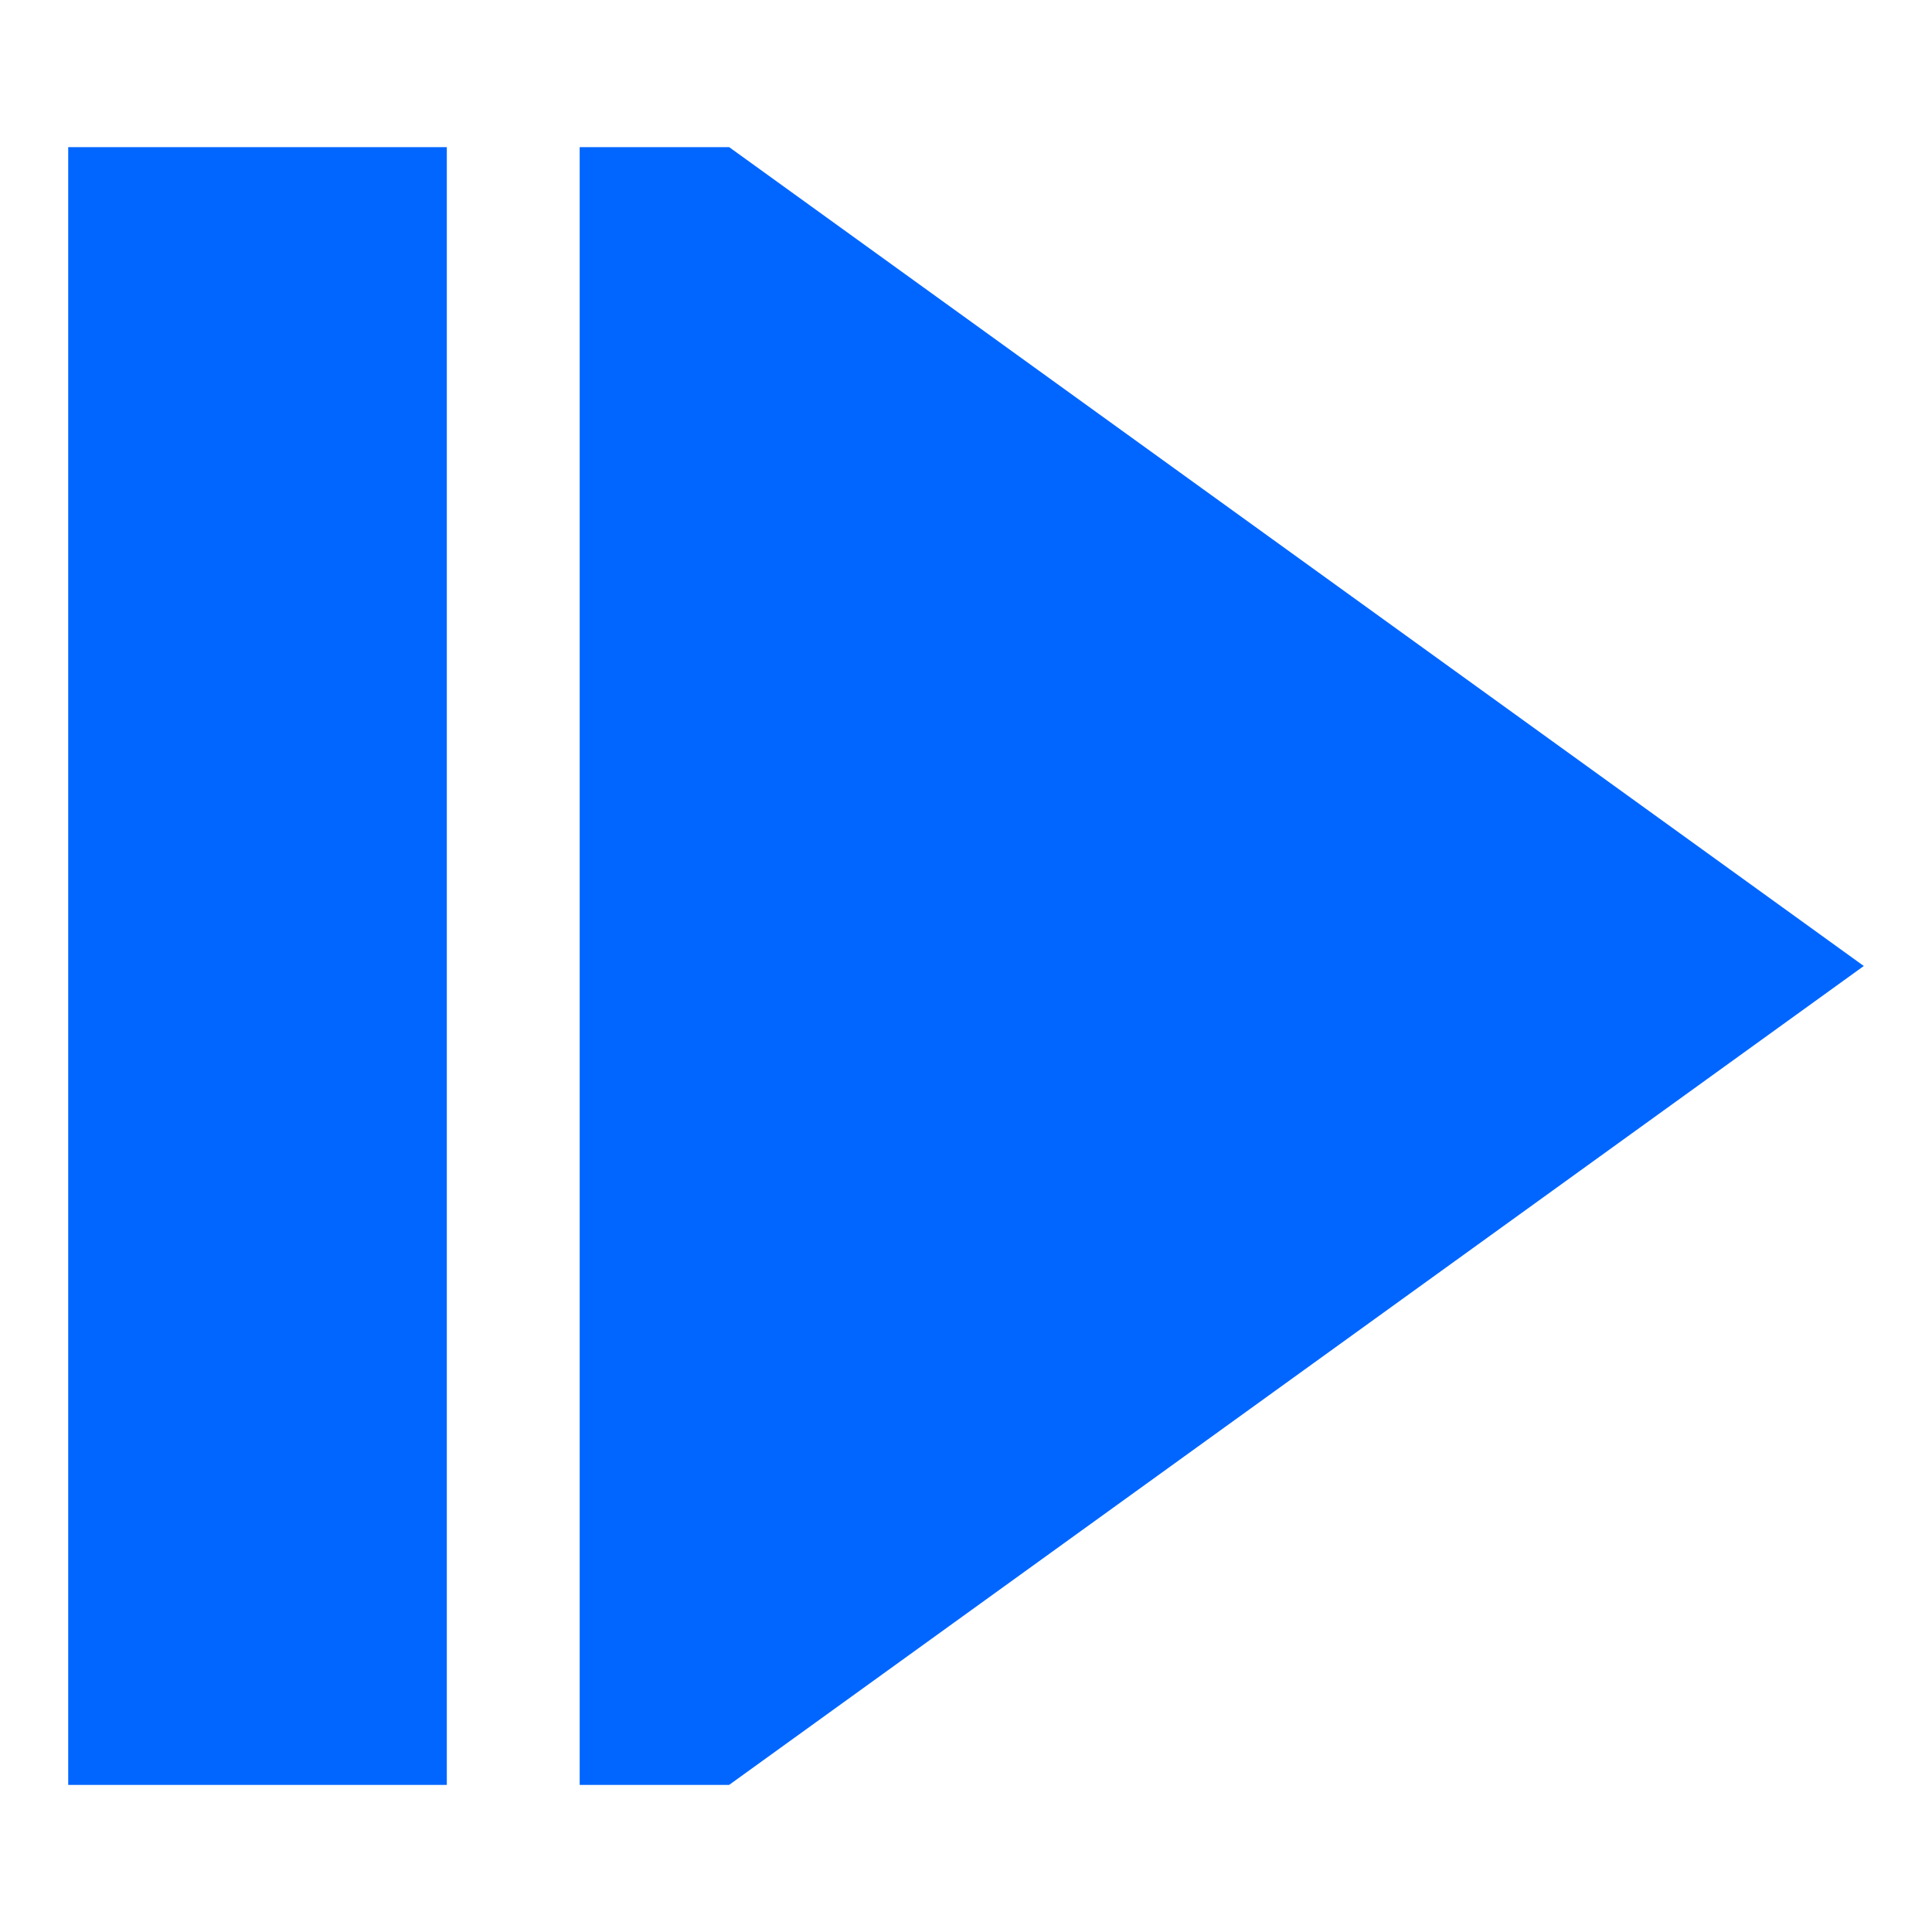 <svg xmlns="http://www.w3.org/2000/svg" width="483.78" height="483.78" viewBox="0 0 128 128" fill="#06f" xmlns:v="https://vecta.io/nano"><path d="M4.519 9.747h25.084v108.507H4.519zm33.886 0v108.507h9.902L123.481 64 48.307 9.747z" paint-order="markers stroke fill"/></svg>